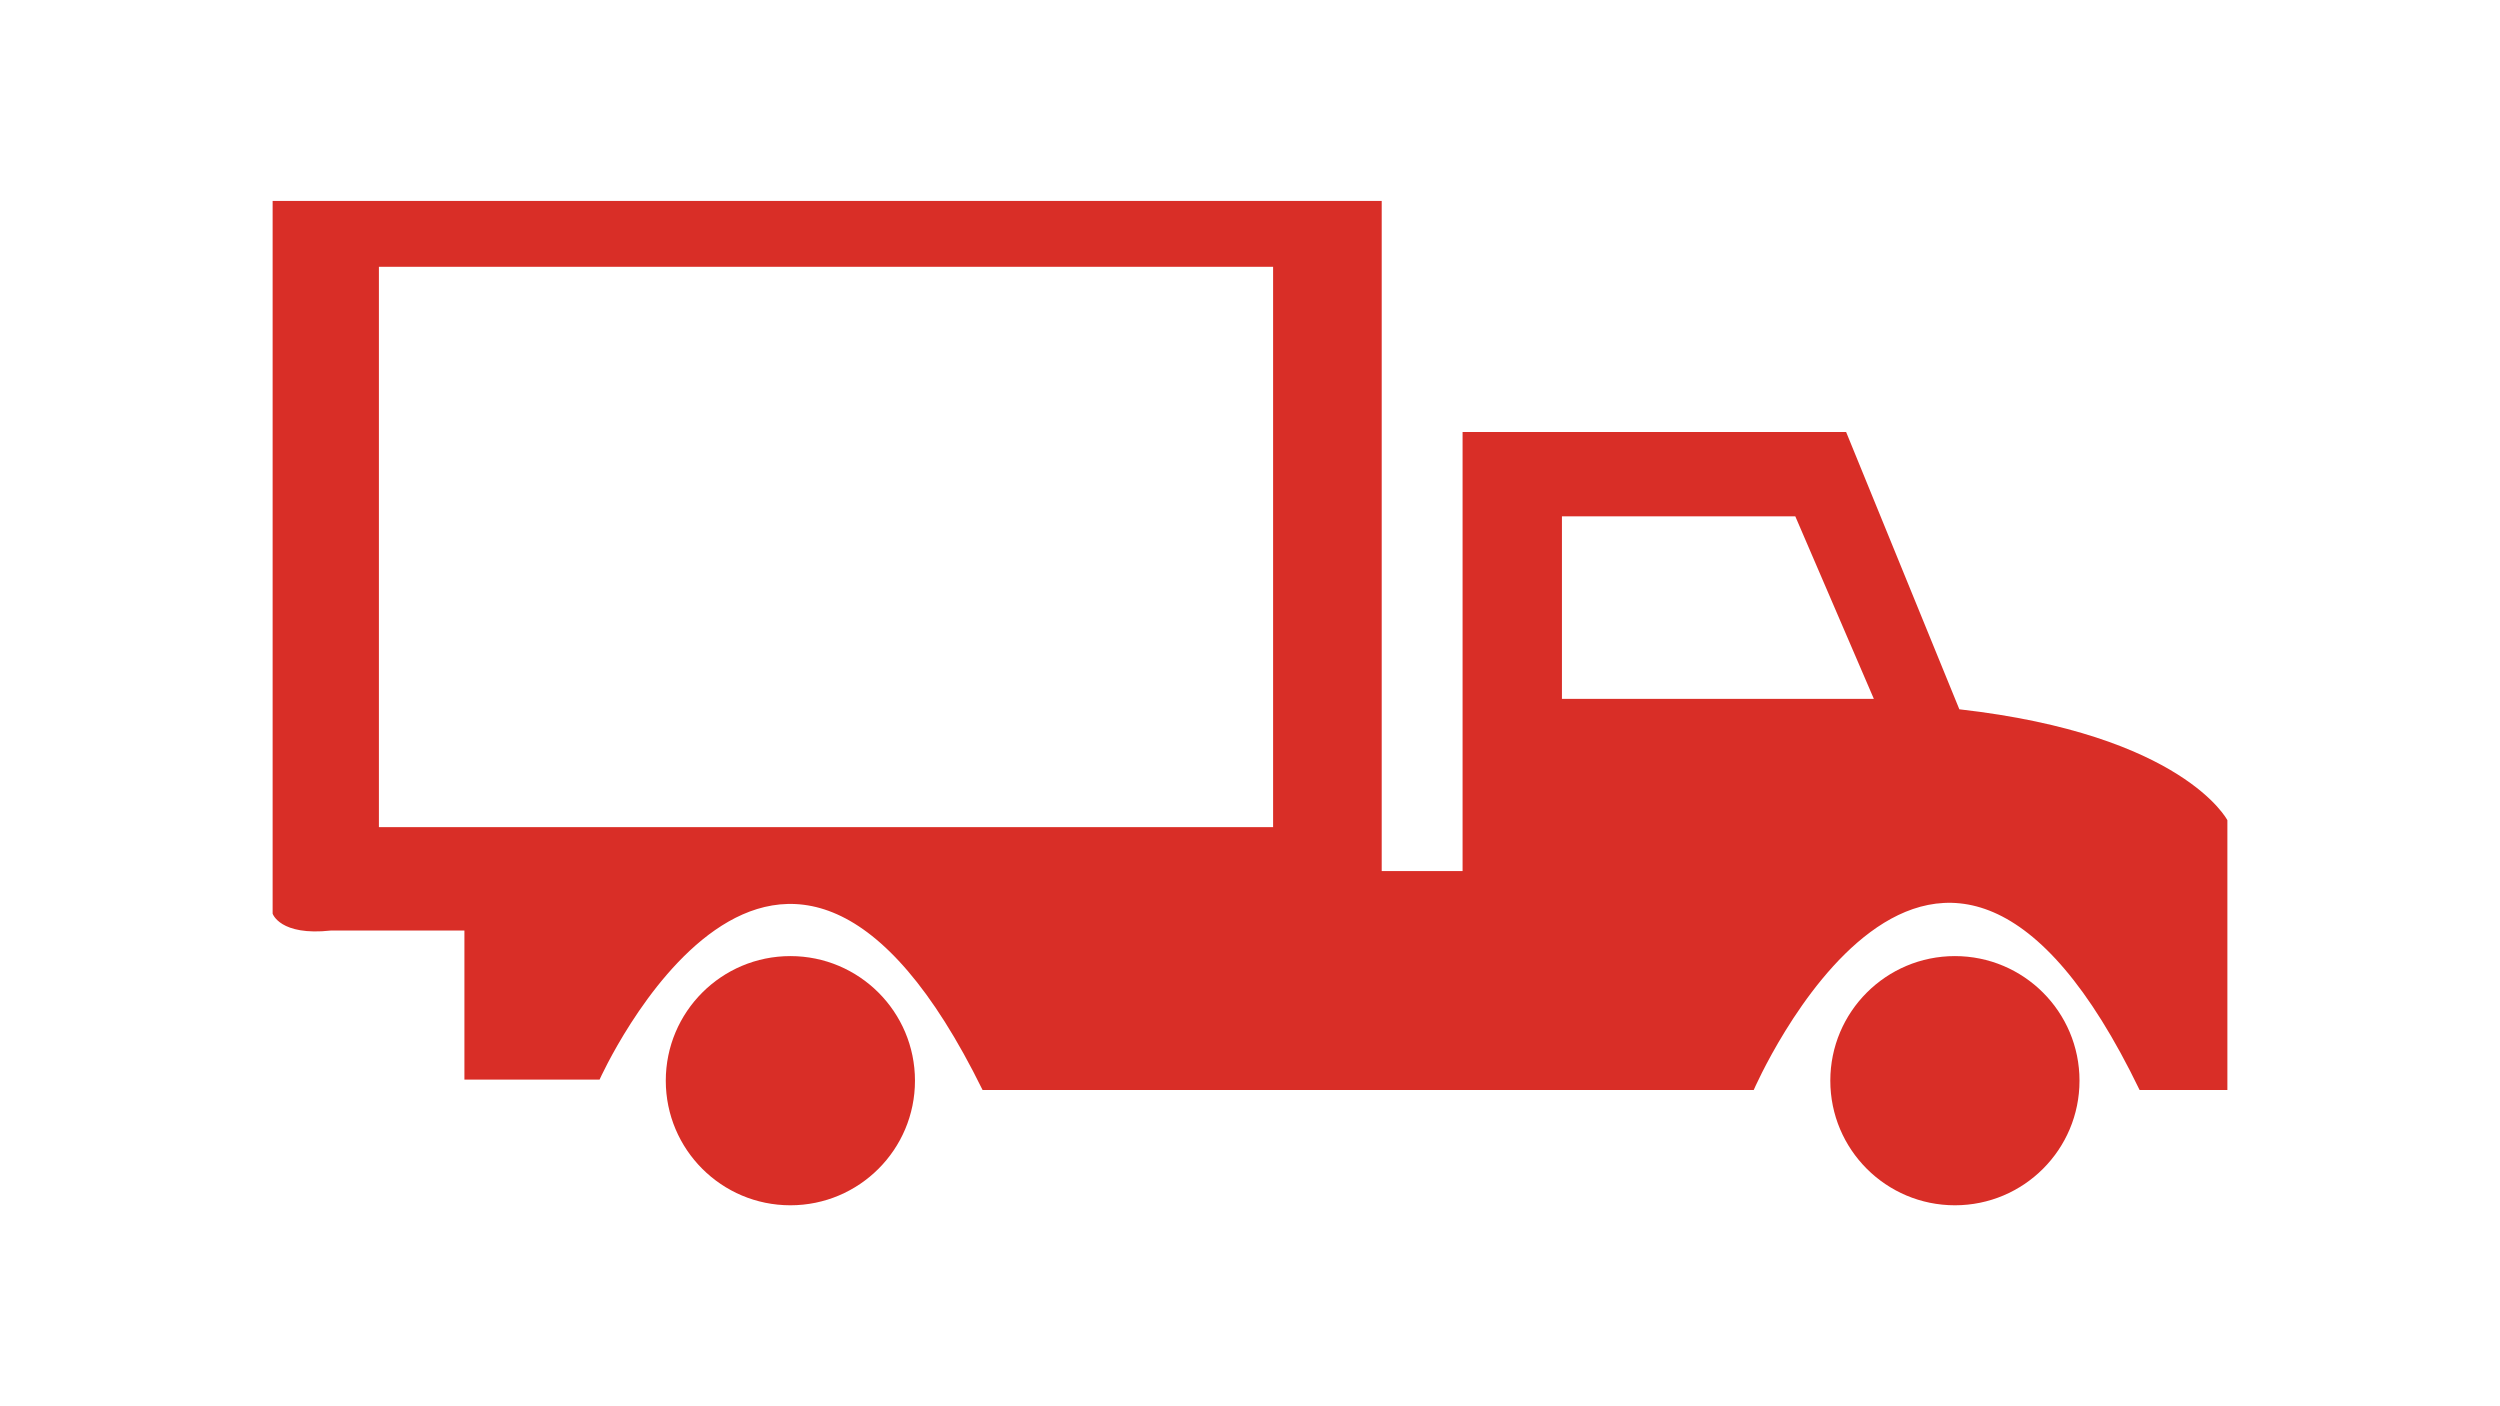 <?xml version="1.0" encoding="UTF-8"?>
<svg id="Layer_1" data-name="Layer 1" xmlns="http://www.w3.org/2000/svg" viewBox="0 0 1920 1080">
  <defs>
    <style>
      .cls-1 {
        fill: #d92e27;
        stroke-width: 0px;
      }
    </style>
  </defs>
  <circle class="cls-1" cx="607.01" cy="829.97" r="95.69"/>
  <circle class="cls-1" cx="1501.37" cy="829.97" r="95.69"/>
  <path class="cls-1" d="m1504.78,544.74l-86.95-212.94h-294.57v337.16h-62.11V154.34H209.38v547.33s5.55,17.3,44.81,12.98h102.48v114.46h103.81s138.41-308.77,294.13,7.99h592.25s140.19-323.41,296.34,0h67.43v-207.18s-33.72-65.66-205.85-85.18Zm-527.03,90.5H291V204.92h686.74v430.32Zm221.82-98.49v-140.19h179.23l60.33,140.19h-239.56Z"/>
</svg>